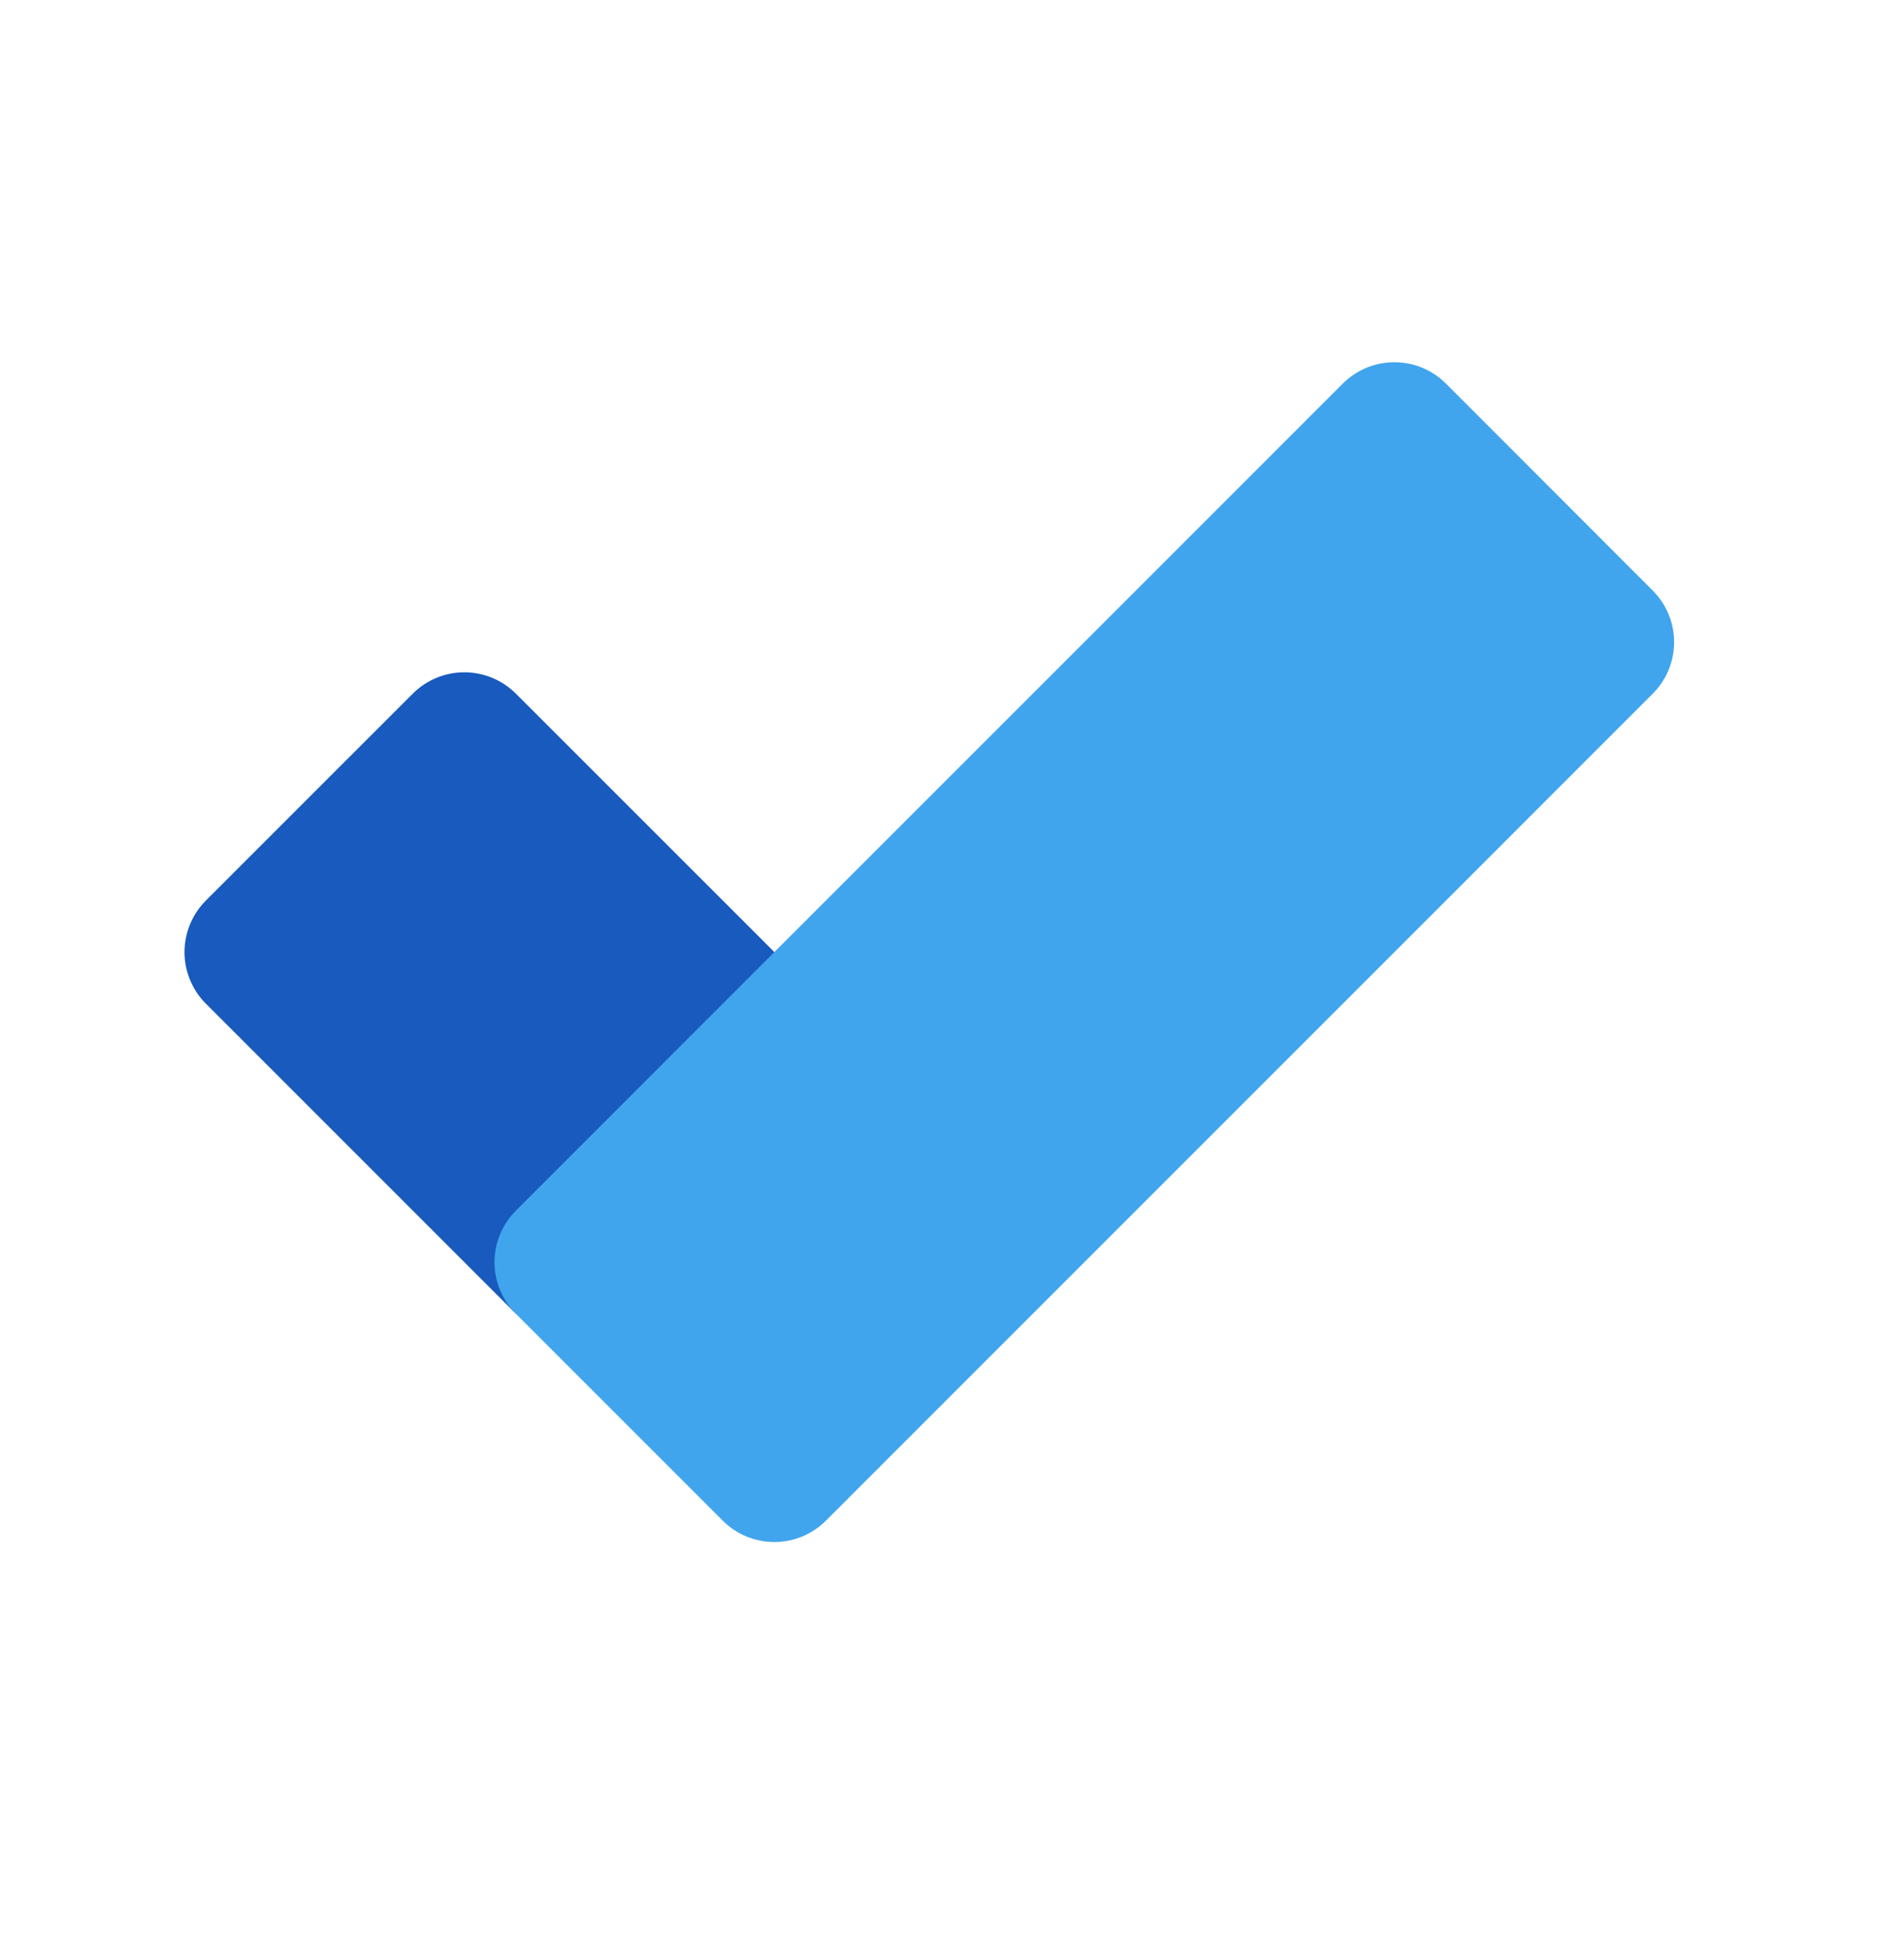 <svg width="42" height="43" viewBox="0 0 42 43" fill="none" xmlns="http://www.w3.org/2000/svg">
<g clip-path="url(#clip0_1828_9286)">
<path d="M9.105 15.299L4.542 19.861C4.392 20.011 4.274 20.188 4.193 20.384C4.112 20.579 4.07 20.788 4.07 20.999C4.07 21.211 4.112 21.42 4.193 21.615C4.274 21.81 4.392 21.988 4.542 22.137L11.38 28.975L18.219 22.136L11.38 15.299C11.23 15.15 11.053 15.031 10.858 14.95C10.663 14.87 10.454 14.828 10.242 14.828C10.031 14.828 9.822 14.87 9.627 14.95C9.432 15.031 9.255 15.15 9.105 15.299V15.299Z" fill="#185ABD"/>
<path d="M36.458 13.025L31.896 8.46C31.747 8.311 31.569 8.192 31.374 8.111C31.179 8.03 30.97 7.989 30.758 7.989C30.547 7.989 30.338 8.03 30.142 8.111C29.947 8.192 29.77 8.311 29.62 8.46L23.92 14.161L17.08 21L11.38 26.701C11.23 26.85 11.112 27.027 11.031 27.223C10.95 27.418 10.908 27.627 10.908 27.838C10.908 28.05 10.95 28.259 11.031 28.454C11.112 28.65 11.23 28.827 11.38 28.976L15.943 33.539C16.093 33.688 16.27 33.807 16.465 33.888C16.66 33.968 16.87 34.01 17.081 34.01C17.292 34.01 17.502 33.968 17.697 33.888C17.892 33.807 18.07 33.688 18.219 33.539L23.92 27.838L30.758 21L36.458 15.299C36.76 14.998 36.929 14.589 36.929 14.162C36.929 13.736 36.76 13.327 36.458 13.025V13.025Z" fill="#41A5EE"/>
</g>
<defs>
<clipPath id="clip0_1828_9286">
<rect width="33" height="33" fill="white" transform="translate(4 4.5)"/>
</clipPath>
</defs>
</svg>
